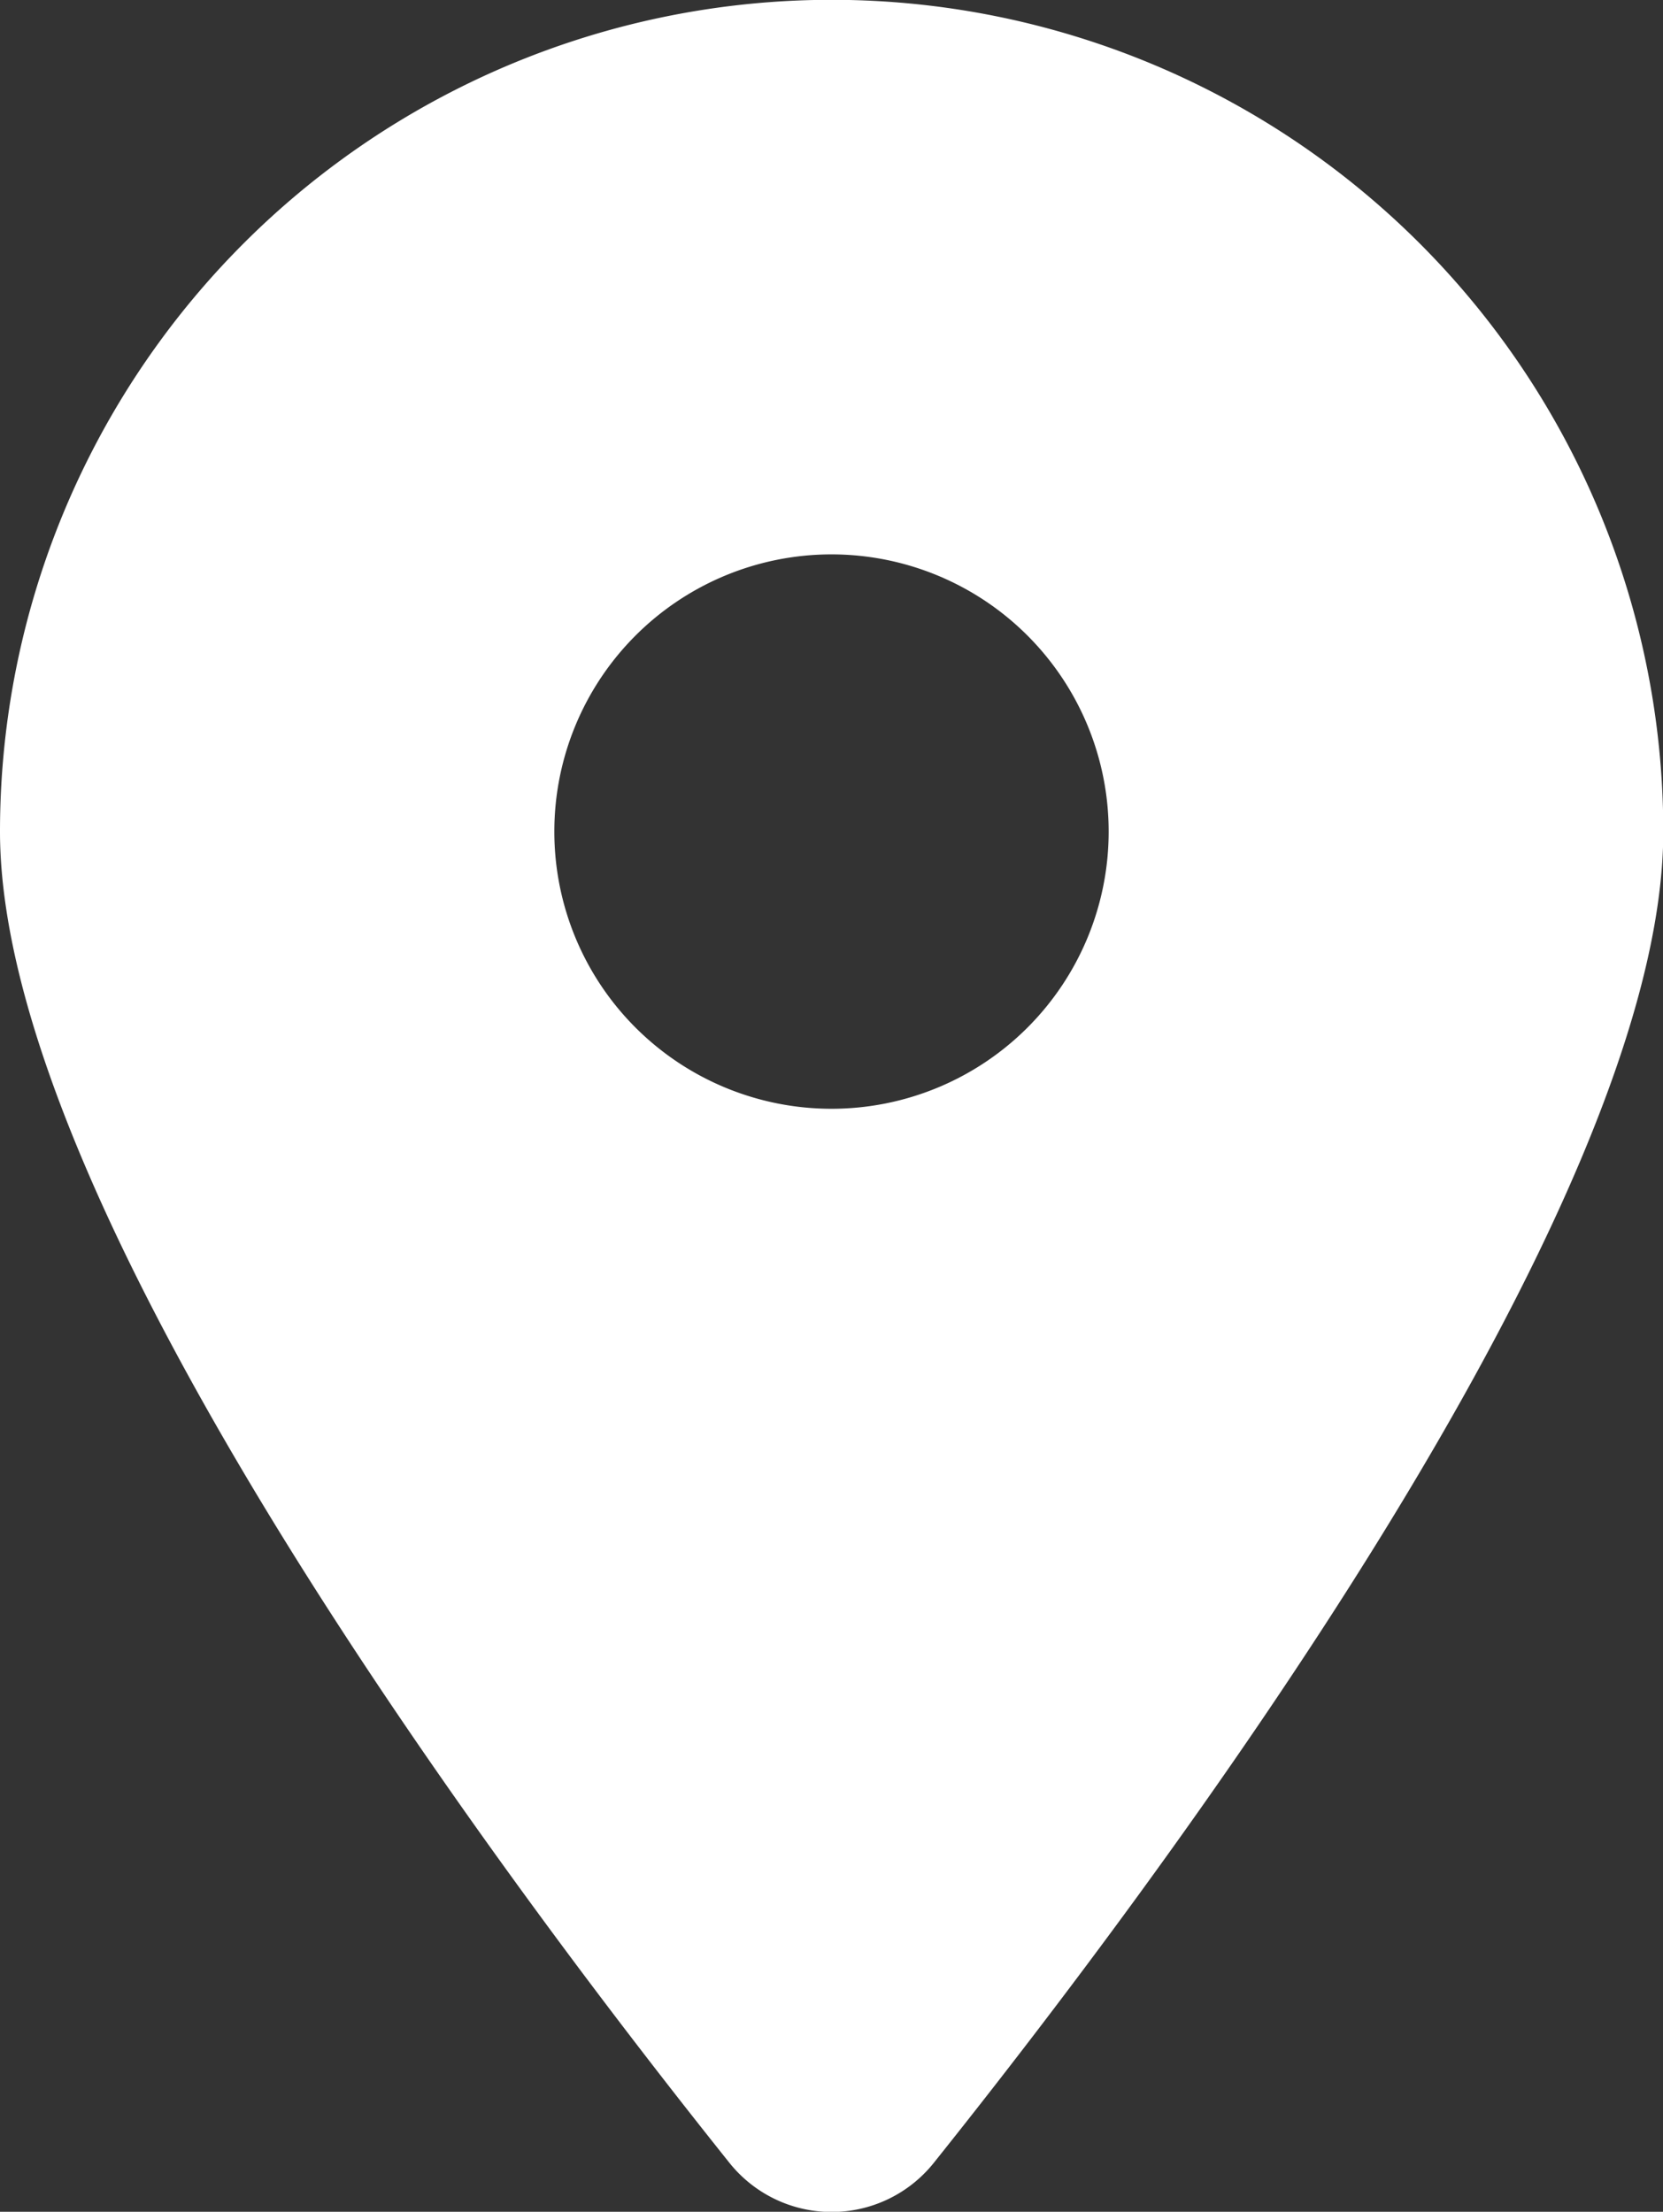 <svg xmlns="http://www.w3.org/2000/svg" width="23.136" height="30.768" viewBox="0 0 23.136 30.768">
  <rect x="0" y="0" width="23.136" height="30.768" fill="#333333" stroke="none"/>
  <path id="Icon_fa-solid-location-dot" data-name="Icon fa-solid-location-dot" d="M13,30.076c3.091-3.868,10.14-13.243,10.14-18.509A11.568,11.568,0,0,0,0,11.568c0,5.266,7.049,14.641,10.14,18.509A1.82,1.82,0,0,0,13,30.076ZM11.568,7.712a3.856,3.856,0,1,1-3.856,3.856A3.856,3.856,0,0,1,11.568,7.712Z" fill="#fff"/>
</svg>
